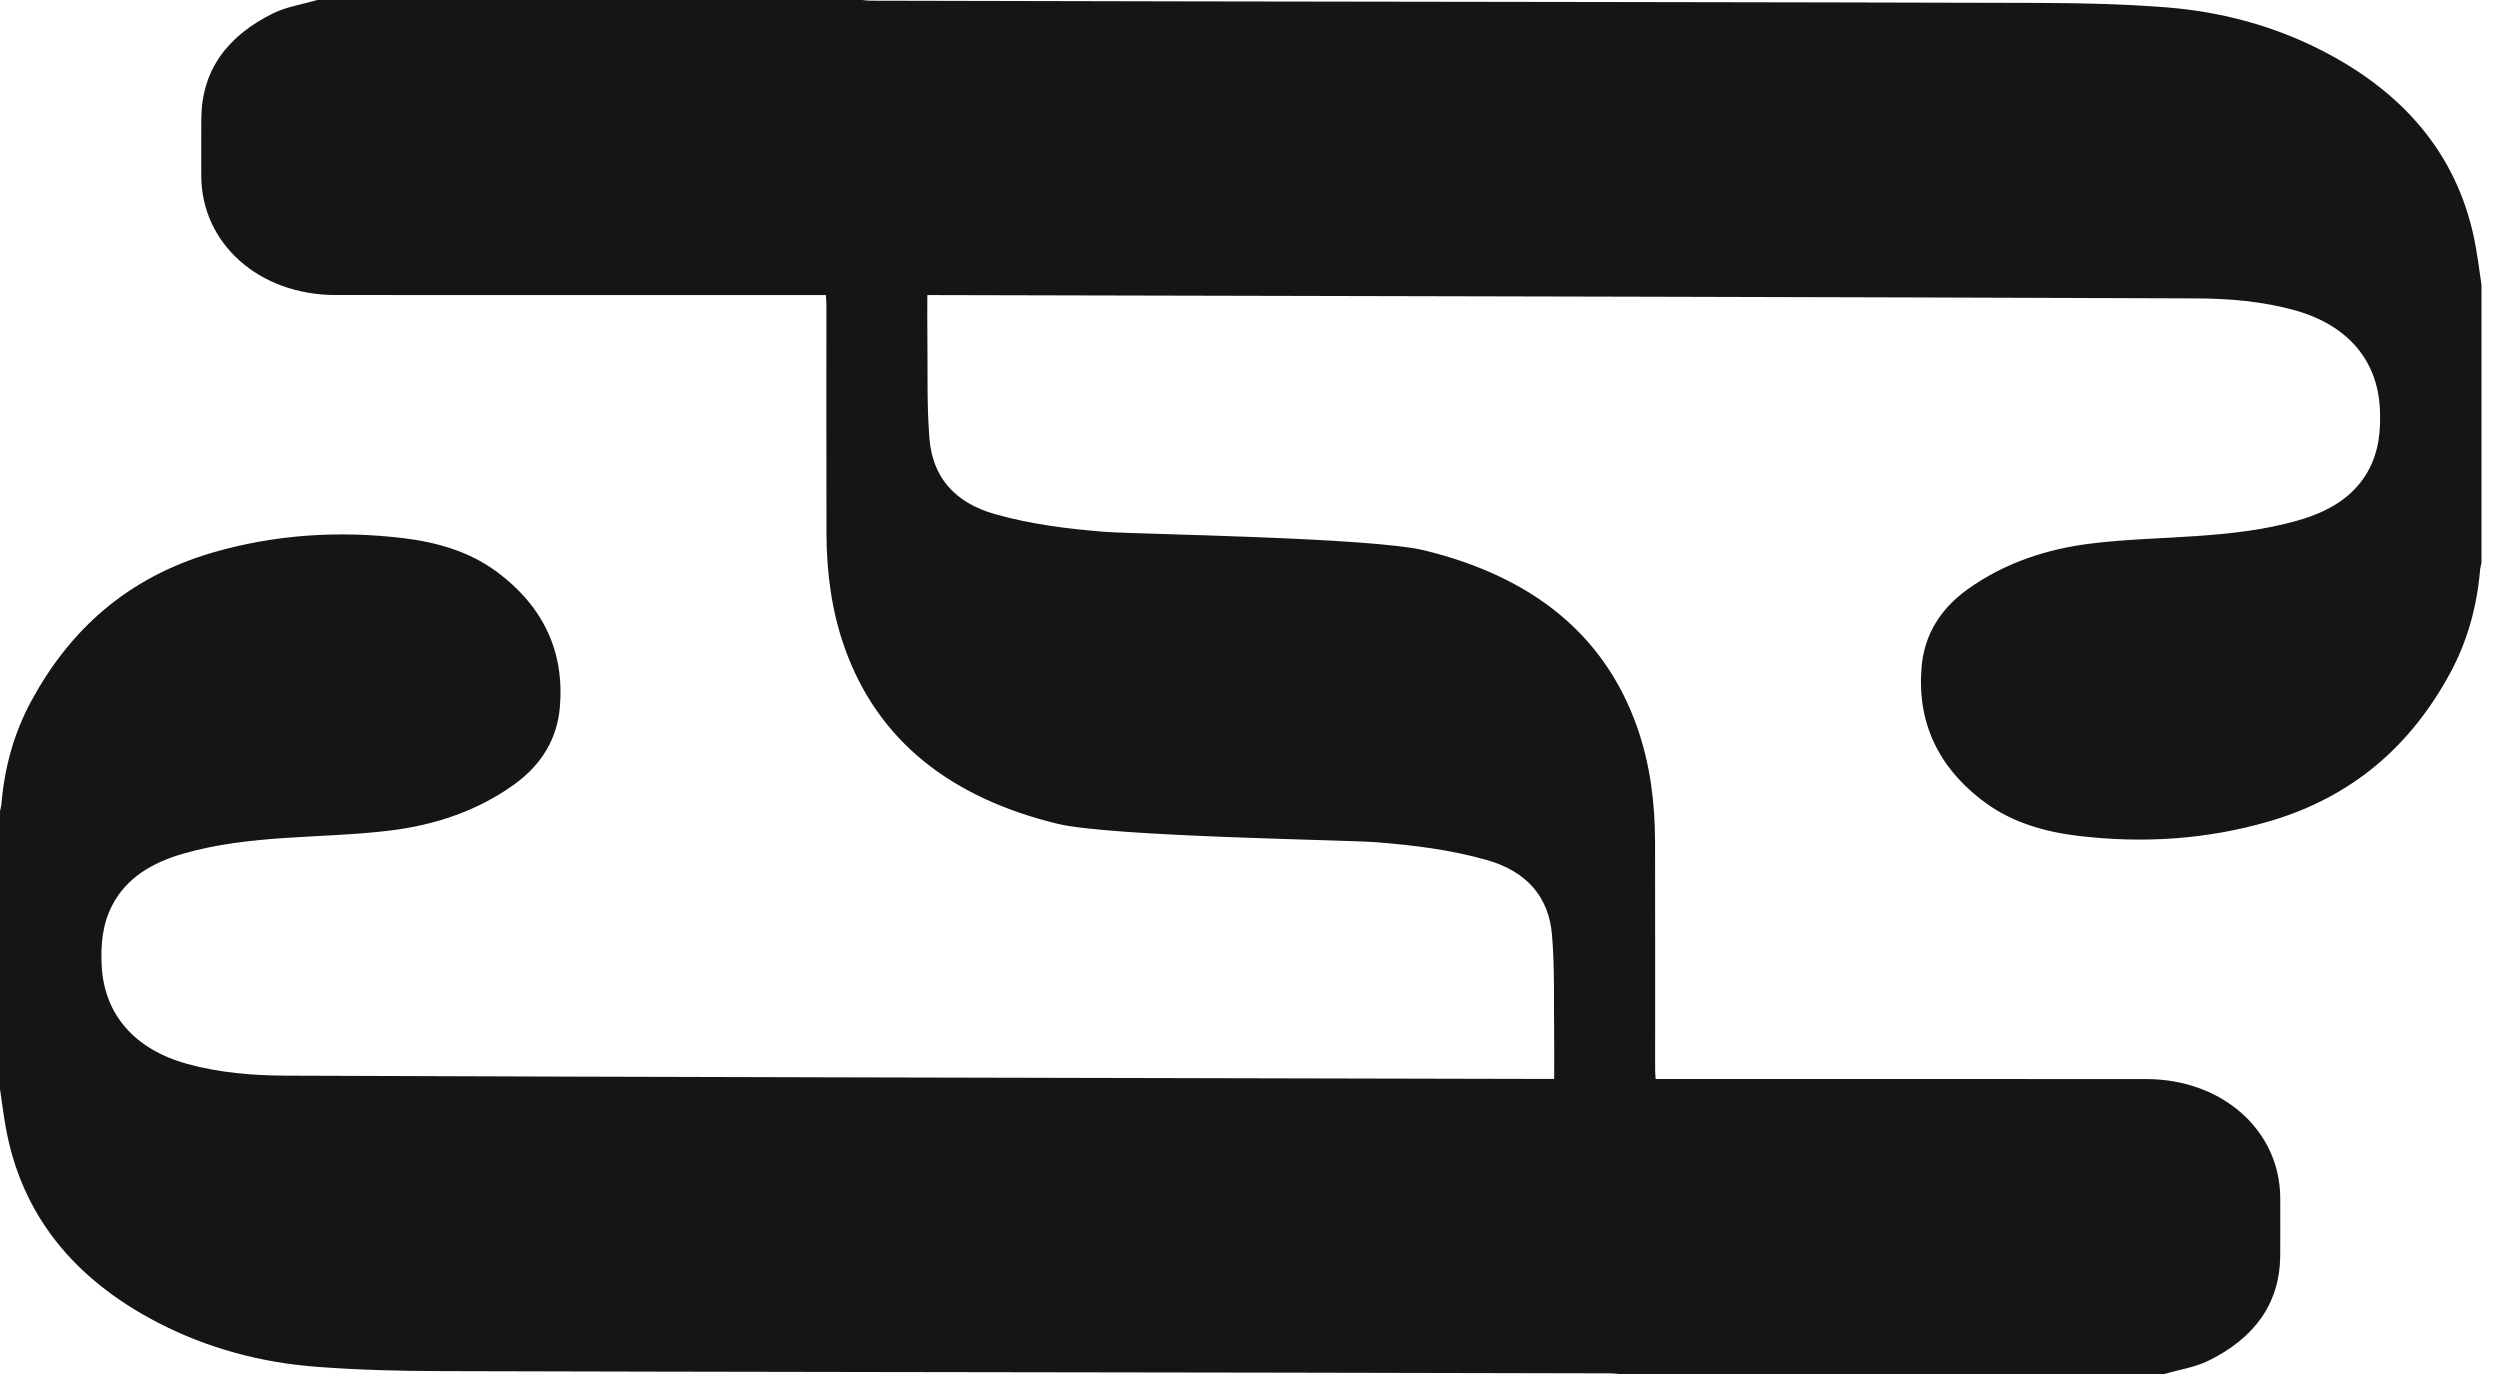 <svg xmlns:xlink="http://www.w3.org/1999/xlink" width="131" height="72" viewBox="0 0 131 72" fill="none" xmlns="http://www.w3.org/2000/svg"><path d="M113.395 72C103.884 72 94.371 72 84.86 72C84.709 71.987 84.558 71.964 84.409 71.964C78.727 71.95 73.042 71.937 67.36 71.927C52.639 71.902 37.918 71.889 23.198 71.847C20.984 71.841 18.763 71.789 16.557 71.618C13.631 71.392 10.853 70.637 8.3 69.319C3.839 67.016 1.12 63.626 0.302 59.074C0.183 58.408 0.099 57.737 0 57.068C0 52.215 0 47.359 0 42.506C0.026 42.376 0.065 42.247 0.076 42.115C0.235 40.232 0.723 38.418 1.649 36.715C3.66 33.011 6.671 30.253 11.162 28.949C14.401 28.01 17.729 27.795 21.098 28.194C22.889 28.407 24.594 28.901 26.01 29.946C28.522 31.799 29.588 34.215 29.335 37.081C29.191 38.713 28.377 40.077 26.936 41.112C25.032 42.479 22.814 43.233 20.422 43.523C18.614 43.743 16.779 43.785 14.958 43.908C13.145 44.029 11.348 44.23 9.61 44.729C7.966 45.2 6.617 46.004 5.872 47.453C5.359 48.455 5.274 49.517 5.328 50.598C5.456 53.154 7.051 54.986 9.8 55.745C11.486 56.211 13.221 56.357 14.969 56.364C24.659 56.403 34.349 56.428 44.039 56.453C56.336 56.483 68.633 56.51 80.928 56.537C81.088 56.537 81.247 56.537 81.439 56.537C81.439 55.741 81.448 55.003 81.437 54.265C81.413 52.504 81.472 50.738 81.325 48.986C81.163 47.057 80.067 45.674 77.891 45.06C76.016 44.529 74.089 44.29 72.142 44.134C70.541 44.006 58.201 43.847 55.395 43.162C49.866 41.812 45.988 38.853 44.244 33.895C43.56 31.95 43.314 29.946 43.307 27.919C43.297 23.929 43.305 19.937 43.303 15.946C43.303 15.791 43.288 15.638 43.277 15.461C43.063 15.461 42.899 15.461 42.733 15.461C34.347 15.461 25.958 15.465 17.572 15.459C13.577 15.457 10.551 12.757 10.547 9.214C10.547 8.203 10.538 7.193 10.549 6.184C10.573 3.68 11.917 1.868 14.334 0.688C15.034 0.347 15.867 0.224 16.637 0C26.148 0 35.661 0 45.172 0C45.323 0.013 45.474 0.036 45.623 0.036C51.305 0.05 56.99 0.063 62.672 0.073C77.393 0.098 92.114 0.111 106.834 0.153C109.048 0.159 111.269 0.211 113.475 0.382C116.401 0.608 119.179 1.363 121.732 2.681C126.193 4.984 128.912 8.372 129.728 12.924C129.846 13.59 129.931 14.261 130.03 14.93C130.03 19.783 130.03 24.639 130.03 29.492C130.004 29.622 129.965 29.751 129.954 29.883C129.792 31.766 129.305 33.58 128.381 35.283C126.37 38.987 123.359 41.747 118.868 43.049C115.629 43.989 112.301 44.203 108.932 43.804C107.141 43.592 105.436 43.097 104.02 42.052C101.508 40.199 100.442 37.783 100.694 34.917C100.839 33.285 101.653 31.921 103.094 30.886C104.998 29.519 107.216 28.765 109.607 28.476C111.429 28.255 113.278 28.215 115.115 28.088C116.913 27.965 118.697 27.764 120.422 27.269C122.006 26.815 123.327 26.052 124.089 24.679C124.663 23.643 124.76 22.533 124.704 21.402C124.574 18.844 122.981 17.014 120.234 16.255C118.549 15.789 116.813 15.643 115.065 15.636C105.375 15.597 95.685 15.572 85.995 15.547C73.698 15.517 61.401 15.49 49.104 15.463C48.944 15.463 48.785 15.463 48.593 15.463C48.593 16.259 48.584 16.997 48.595 17.735C48.618 19.496 48.56 21.262 48.707 23.014C48.869 24.943 49.965 26.326 52.141 26.942C54.016 27.473 55.943 27.712 57.89 27.868C59.491 27.996 71.831 28.155 74.637 28.84C80.166 30.19 84.044 33.149 85.788 38.107C86.472 40.052 86.718 42.056 86.725 44.083C86.736 48.073 86.727 52.065 86.729 56.056C86.729 56.211 86.744 56.364 86.755 56.541C86.969 56.541 87.133 56.541 87.299 56.541C95.685 56.541 104.074 56.537 112.46 56.543C116.455 56.545 119.481 59.245 119.485 62.788C119.485 63.799 119.494 64.809 119.483 65.818C119.459 68.322 118.115 70.134 115.698 71.314C115.001 71.653 114.168 71.776 113.395 72Z" fill="#151515"></path></svg>